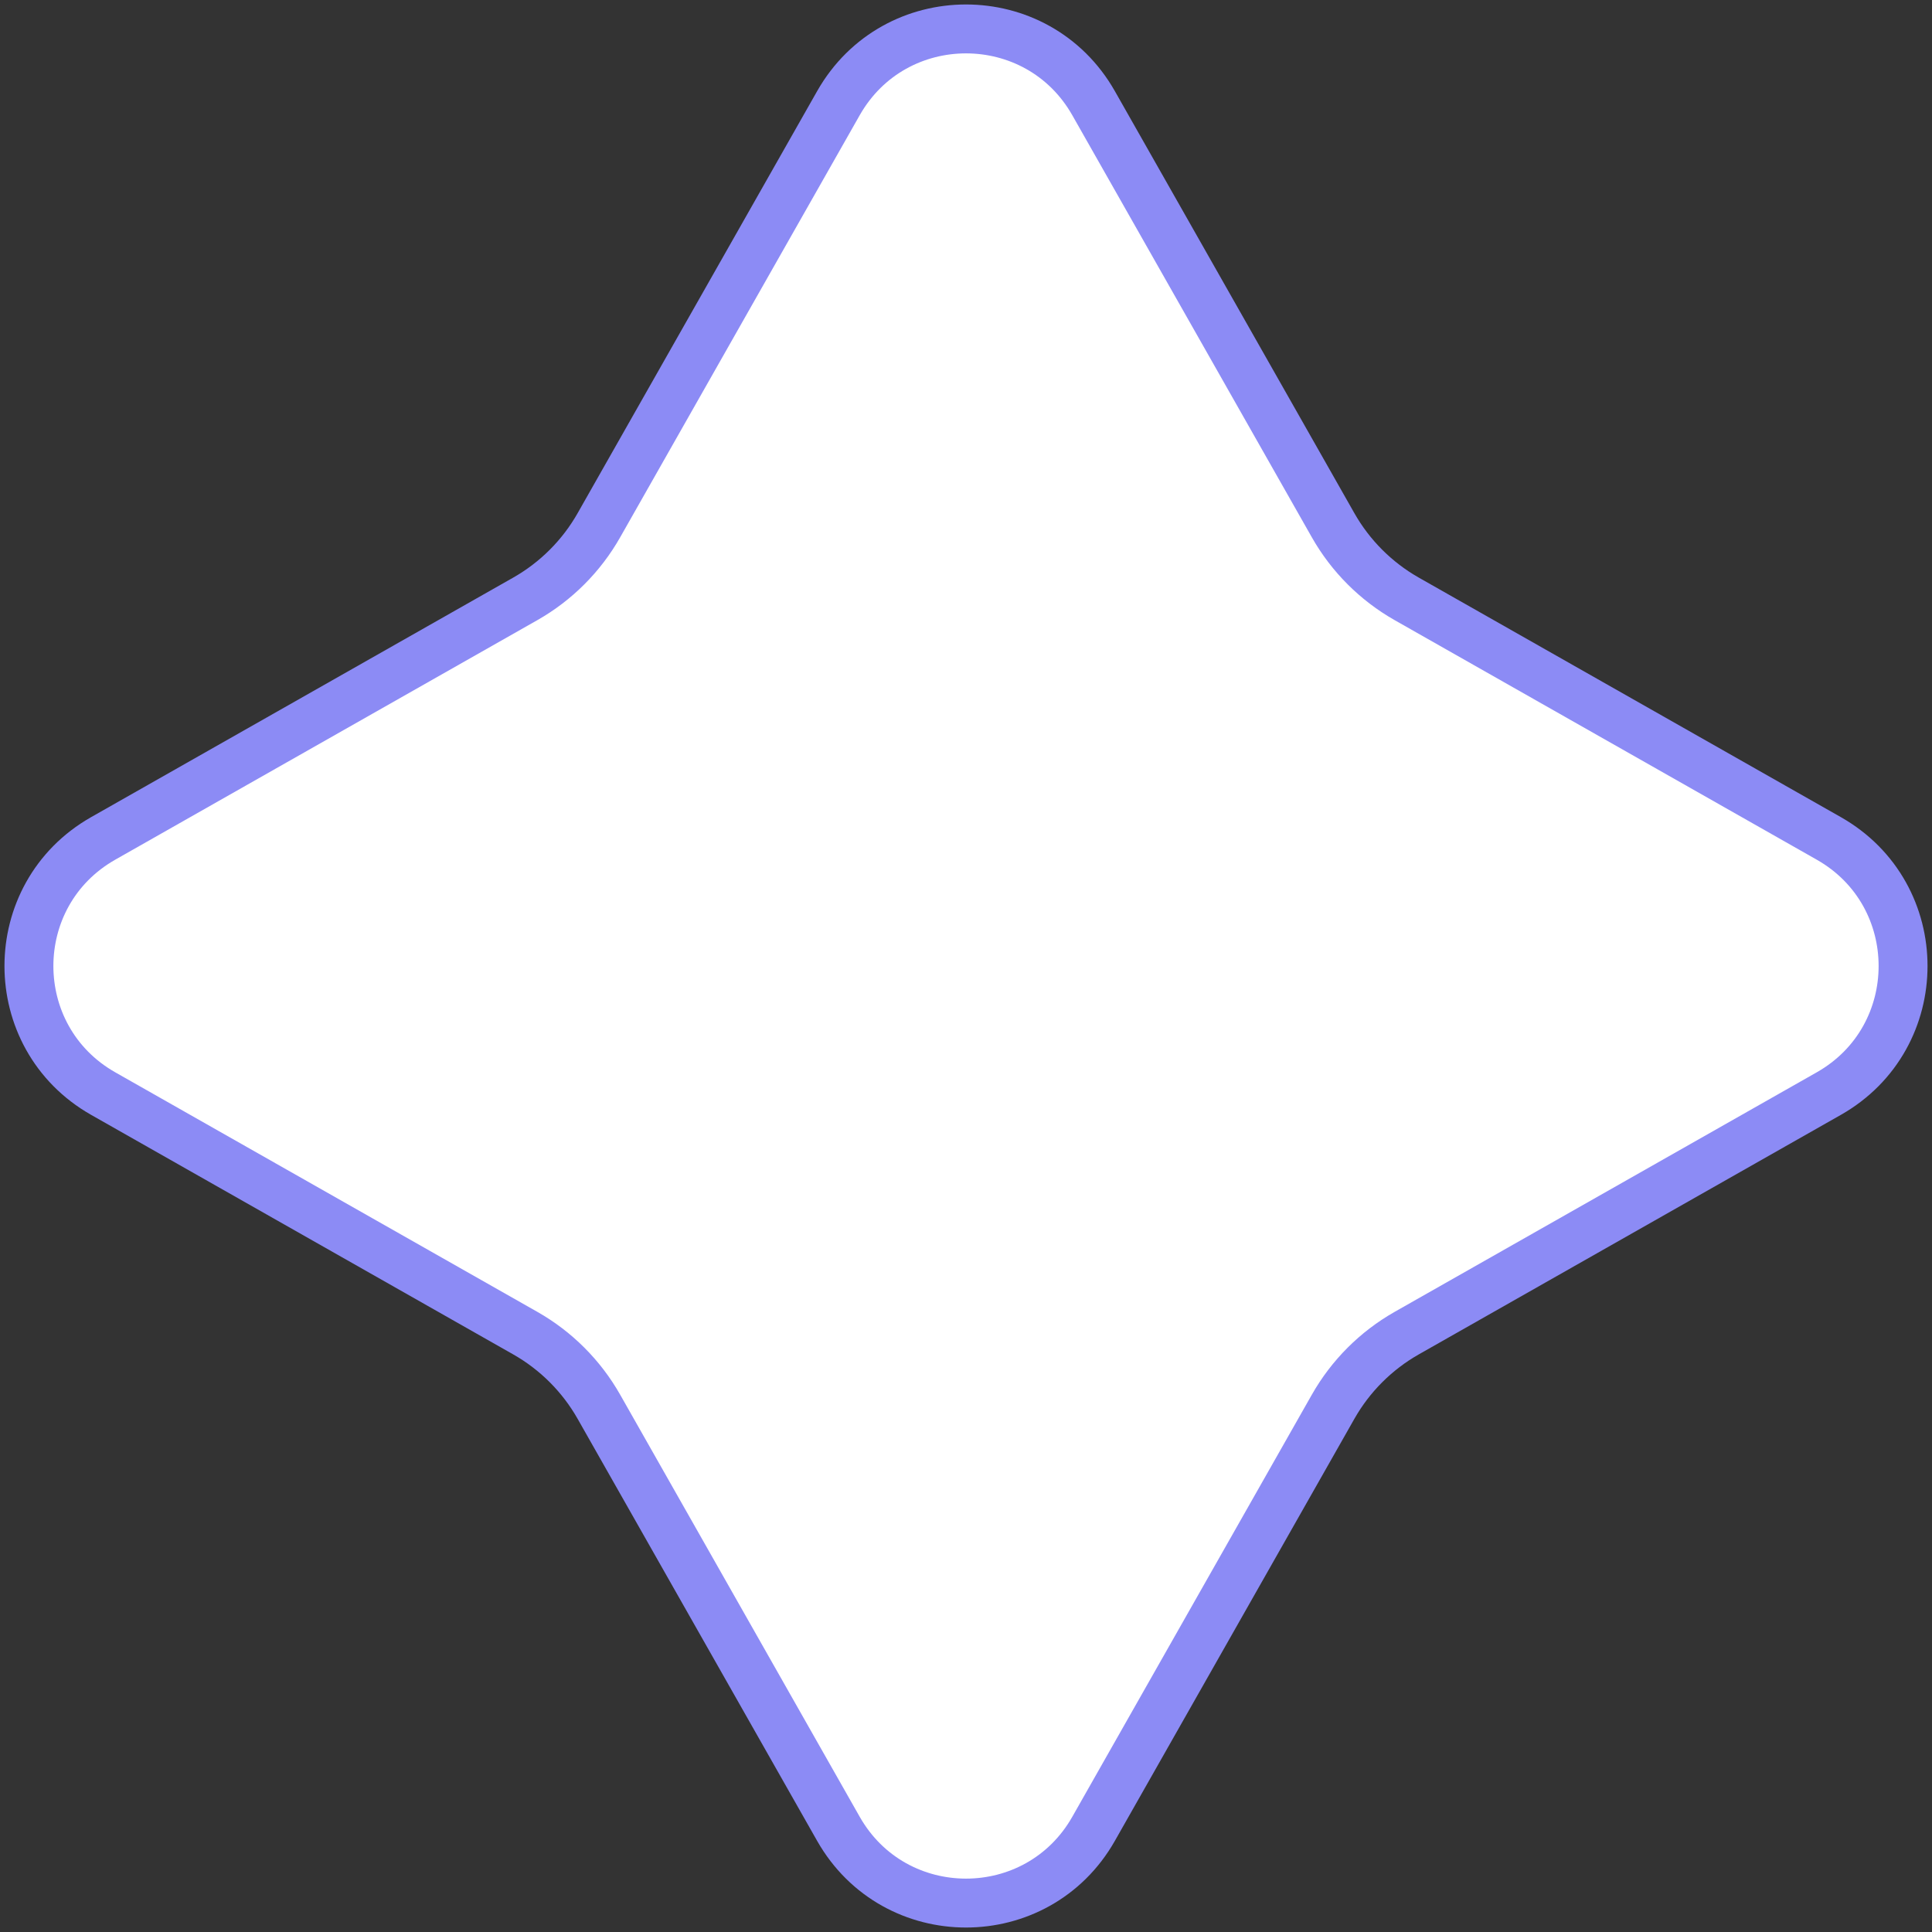 <svg width="79" height="79" viewBox="0 0 79 79" fill="none" xmlns="http://www.w3.org/2000/svg">
<rect x="0" y="0" width="79" height="79" fill="#333333" stroke="none"/>
<path d="M44.718 4.221L54.512 21.479C55.225 22.735 56.265 23.775 57.521 24.488L74.779 34.282C78.83 36.581 78.83 42.419 74.779 44.718L57.521 54.512C56.265 55.225 55.225 56.265 54.512 57.521L44.718 74.779C42.419 78.83 36.581 78.83 34.282 74.779L24.488 57.521C23.775 56.265 22.735 55.225 21.479 54.512L4.221 44.718C0.17 42.419 0.17 36.581 4.221 34.282L21.479 24.488C22.735 23.775 23.775 22.735 24.488 21.479L34.282 4.221C36.581 0.17 42.419 0.17 44.718 4.221Z" fill="white" stroke="#8C8BF5" stroke-width="2"/>
</svg>
